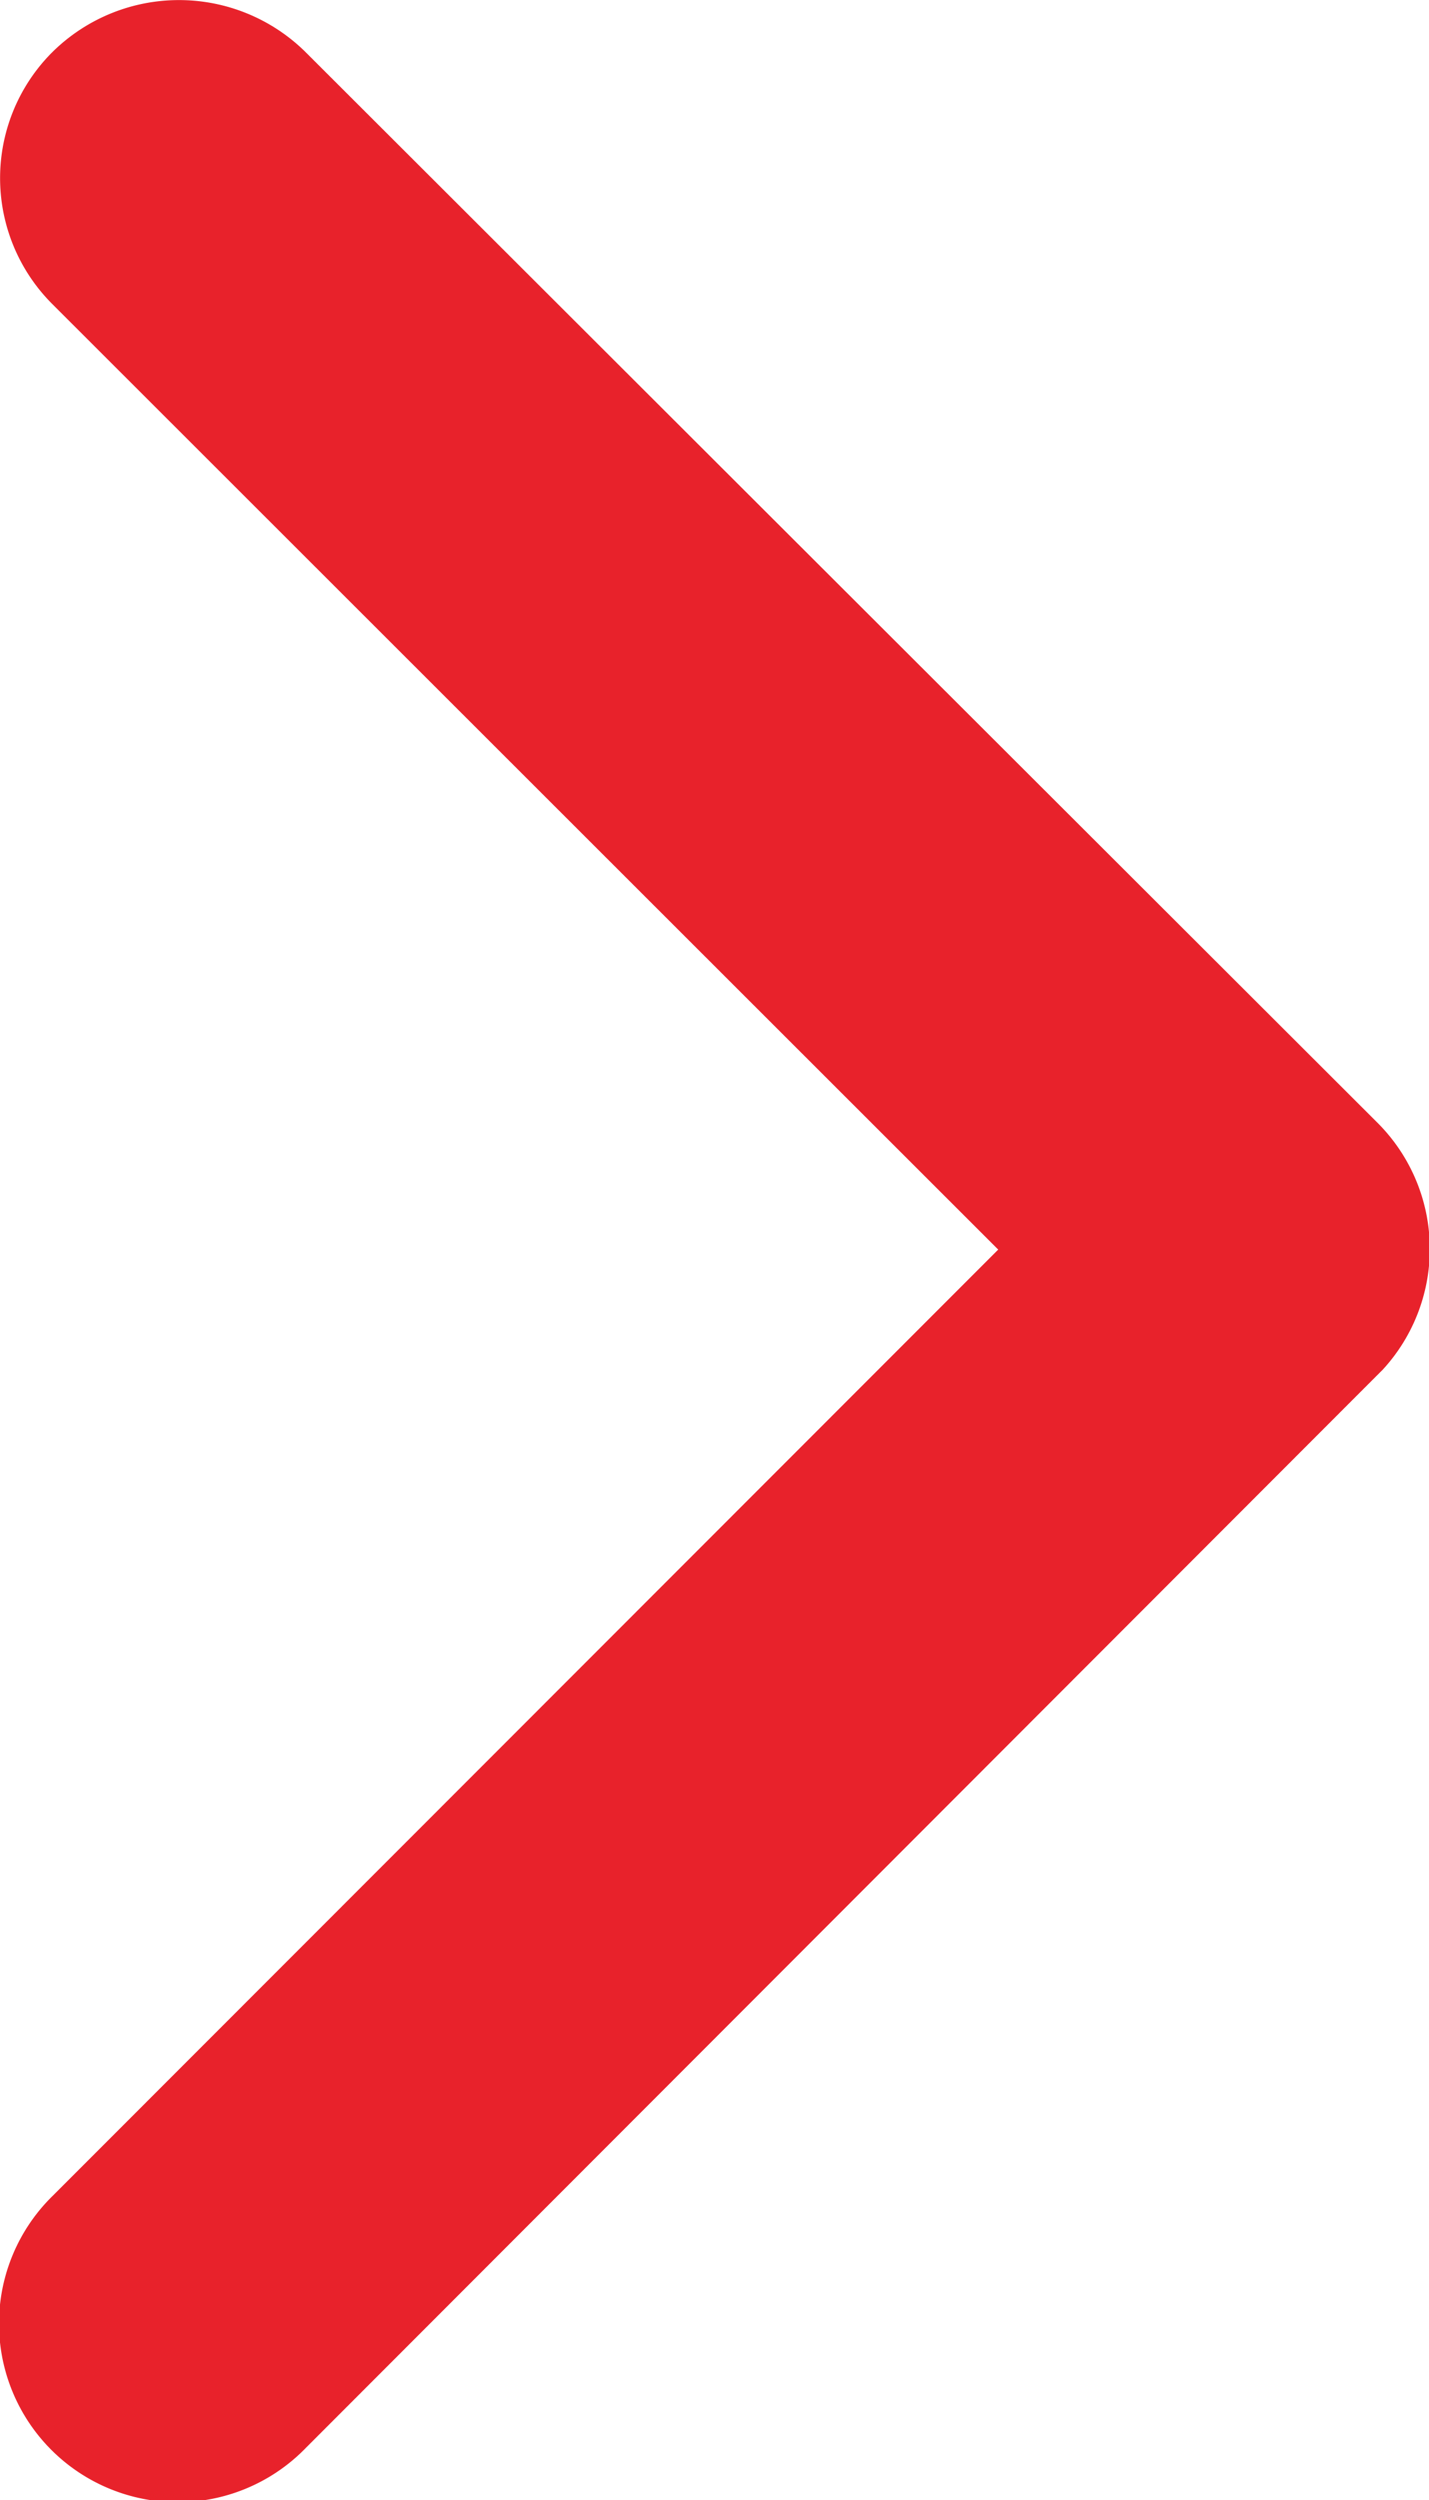 <svg xmlns="http://www.w3.org/2000/svg" width="7.729" height="13.517" viewBox="0 0 7.729 13.517">
  <path id="Icon_ionic-ios-arrow-down" data-name="Icon ionic-ios-arrow-down" d="M12.948,16.645l5.111-5.115a.962.962,0,0,1,1.364,0,.974.974,0,0,1,0,1.368l-5.791,5.8a.964.964,0,0,1-1.332.028L6.469,12.9a.966.966,0,1,1,1.364-1.368Z" transform="translate(-11.246 19.704) rotate(-90)" fill="#e8222b"/>
</svg>
